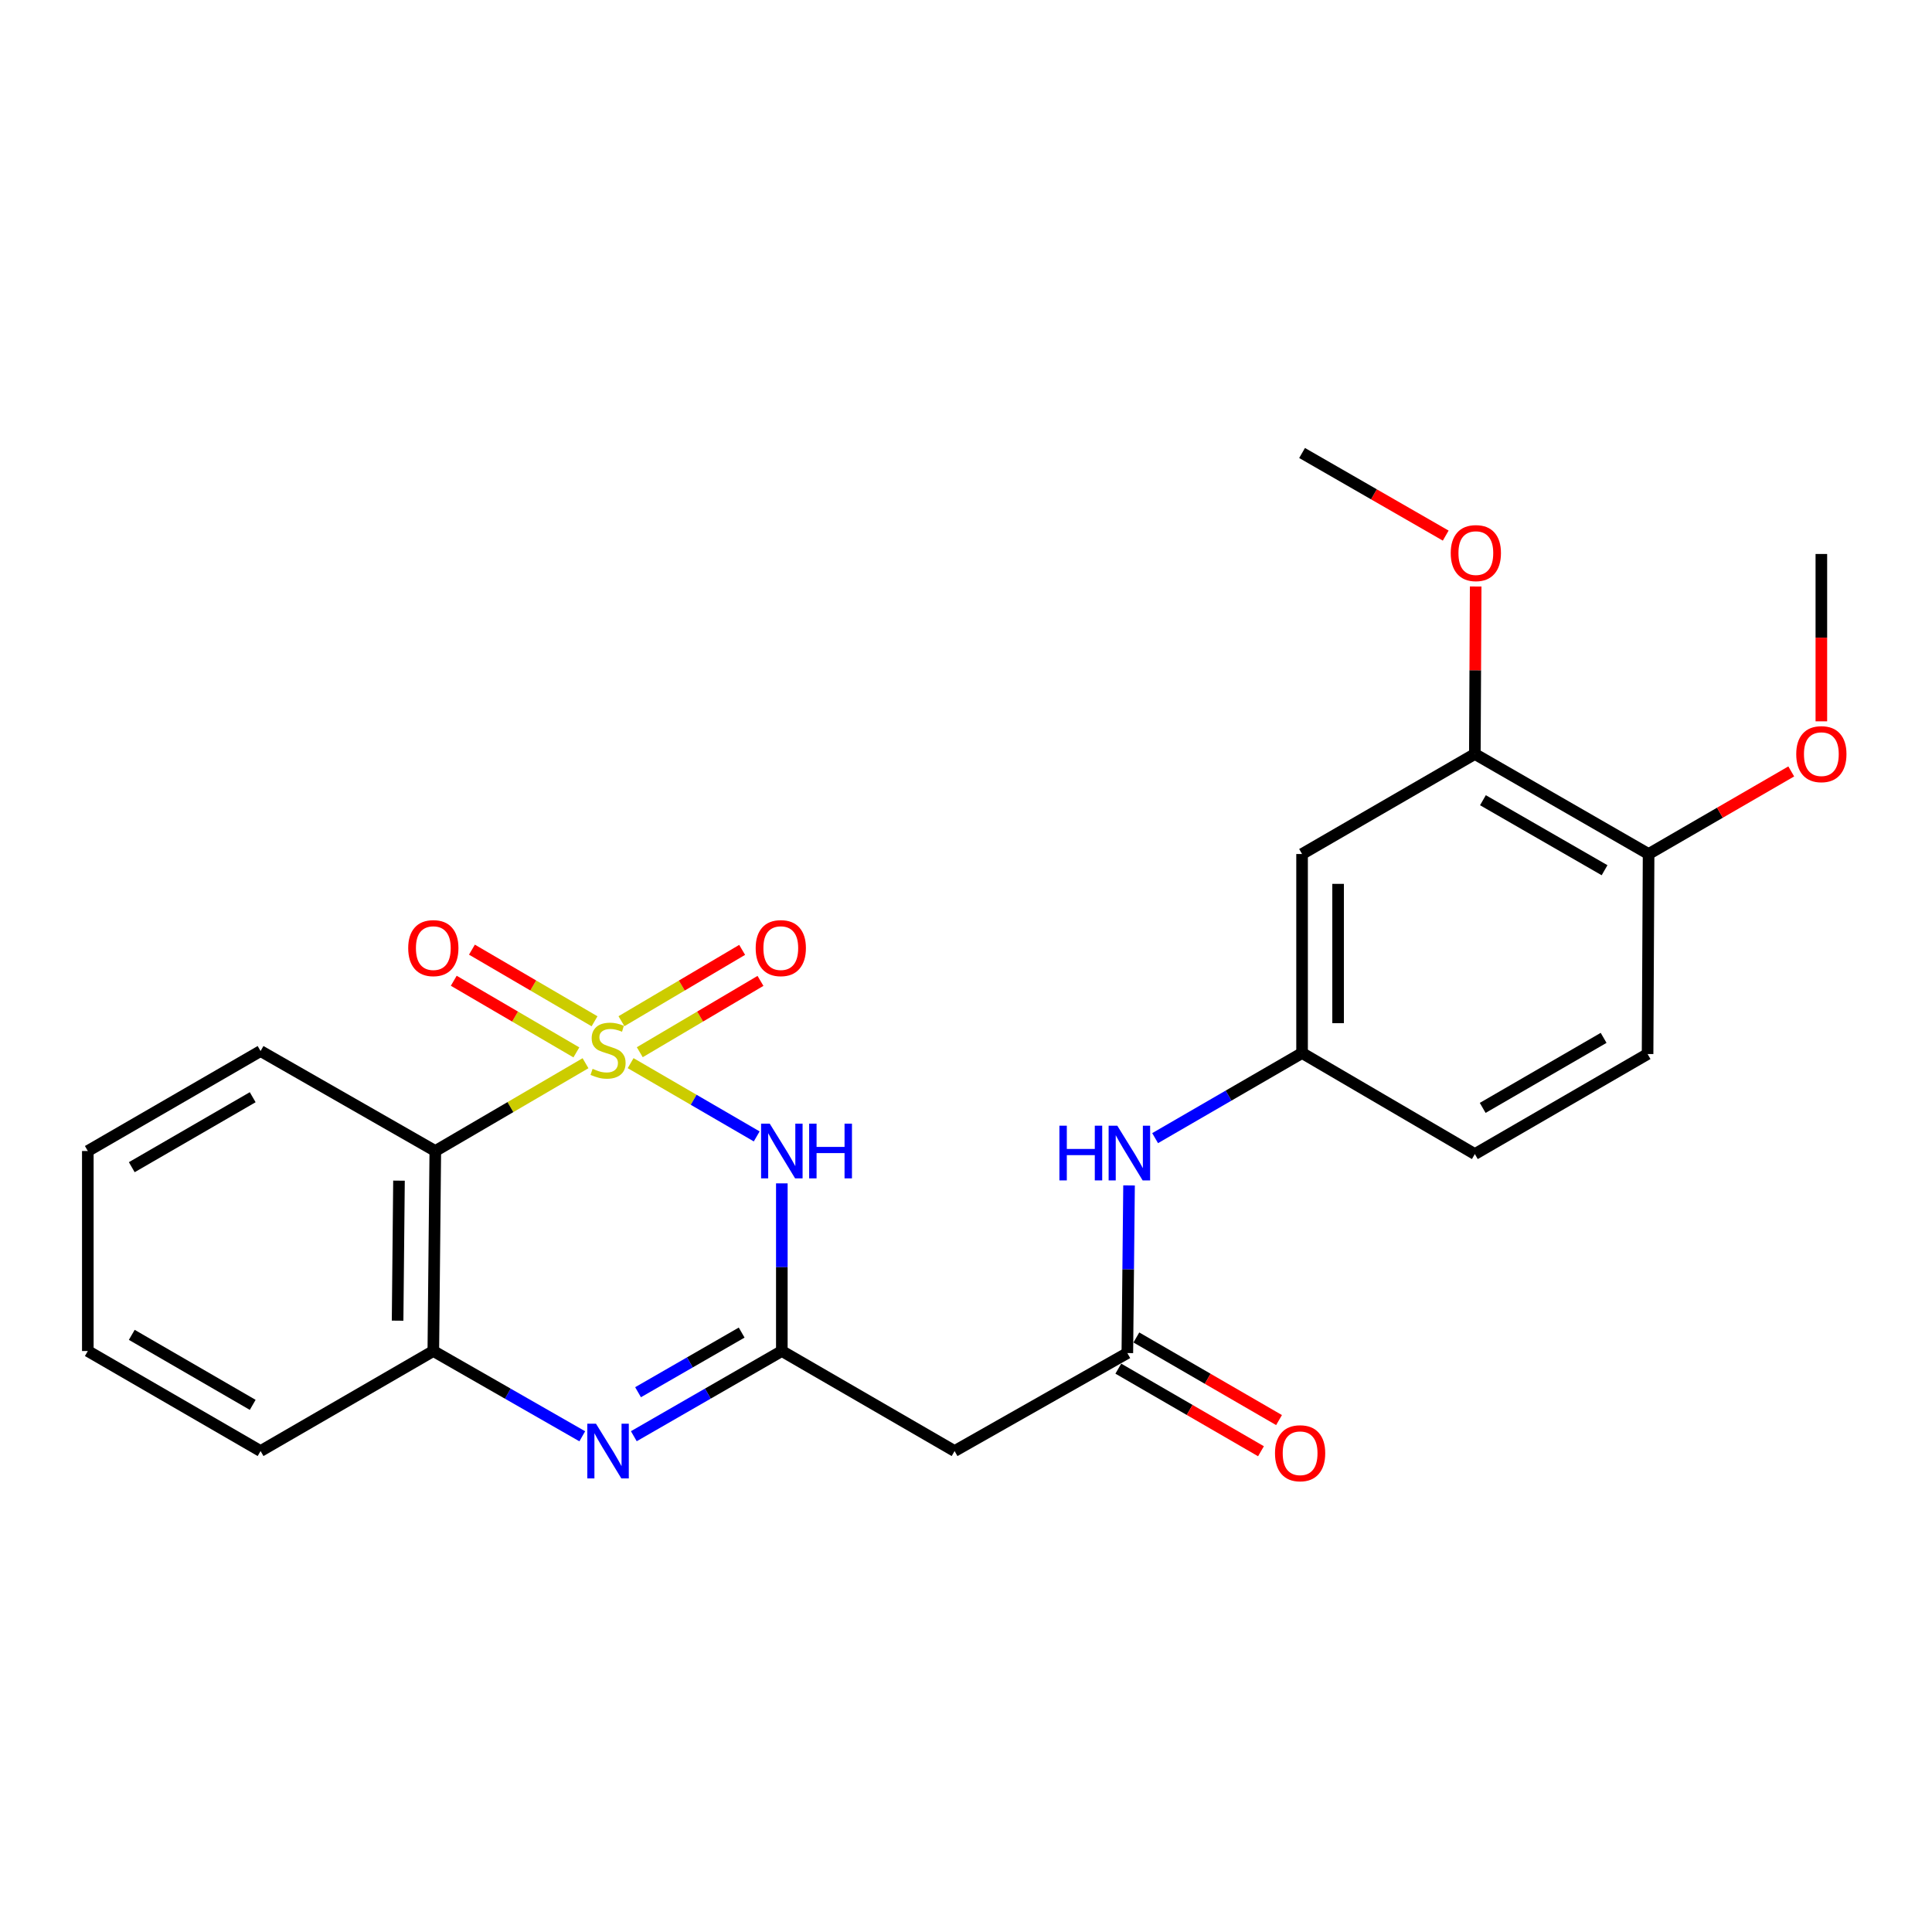 <?xml version='1.0' encoding='iso-8859-1'?>
<svg version='1.1' baseProfile='full'
              xmlns='http://www.w3.org/2000/svg'
                      xmlns:rdkit='http://www.rdkit.org/xml'
                      xmlns:xlink='http://www.w3.org/1999/xlink'
                  xml:space='preserve'
width='1000px' height='1000px' viewBox='0 0 1000 1000'>
<!-- END OF HEADER -->
<rect style='opacity:1.0;fill:#FFFFFF;stroke:none' width='1000' height='1000' x='0' y='0'> </rect>
<path class='bond-0' d='M 326.411,550.288 L 359.042,569.247' style='fill:none;fill-rule:evenodd;stroke:#CCCC00;stroke-width:6px;stroke-linecap:butt;stroke-linejoin:miter;stroke-opacity:1' />
<path class='bond-0' d='M 359.042,569.247 L 391.672,588.206' style='fill:none;fill-rule:evenodd;stroke:#0000FF;stroke-width:6px;stroke-linecap:butt;stroke-linejoin:miter;stroke-opacity:1' />
<path class='bond-2' d='M 303.061,550.321 L 264.187,573.041' style='fill:none;fill-rule:evenodd;stroke:#CCCC00;stroke-width:6px;stroke-linecap:butt;stroke-linejoin:miter;stroke-opacity:1' />
<path class='bond-2' d='M 264.187,573.041 L 225.313,595.761' style='fill:none;fill-rule:evenodd;stroke:#000000;stroke-width:6px;stroke-linecap:butt;stroke-linejoin:miter;stroke-opacity:1' />
<path class='bond-7' d='M 331.15,544.626 L 362.386,526.165' style='fill:none;fill-rule:evenodd;stroke:#CCCC00;stroke-width:6px;stroke-linecap:butt;stroke-linejoin:miter;stroke-opacity:1' />
<path class='bond-7' d='M 362.386,526.165 L 393.623,507.704' style='fill:none;fill-rule:evenodd;stroke:#FF0000;stroke-width:6px;stroke-linecap:butt;stroke-linejoin:miter;stroke-opacity:1' />
<path class='bond-7' d='M 321.663,528.574 L 352.899,510.113' style='fill:none;fill-rule:evenodd;stroke:#CCCC00;stroke-width:6px;stroke-linecap:butt;stroke-linejoin:miter;stroke-opacity:1' />
<path class='bond-7' d='M 352.899,510.113 L 384.136,491.652' style='fill:none;fill-rule:evenodd;stroke:#FF0000;stroke-width:6px;stroke-linecap:butt;stroke-linejoin:miter;stroke-opacity:1' />
<path class='bond-8' d='M 307.734,528.616 L 276.003,510.077' style='fill:none;fill-rule:evenodd;stroke:#CCCC00;stroke-width:6px;stroke-linecap:butt;stroke-linejoin:miter;stroke-opacity:1' />
<path class='bond-8' d='M 276.003,510.077 L 244.271,491.538' style='fill:none;fill-rule:evenodd;stroke:#FF0000;stroke-width:6px;stroke-linecap:butt;stroke-linejoin:miter;stroke-opacity:1' />
<path class='bond-8' d='M 298.329,544.716 L 266.597,526.177' style='fill:none;fill-rule:evenodd;stroke:#CCCC00;stroke-width:6px;stroke-linecap:butt;stroke-linejoin:miter;stroke-opacity:1' />
<path class='bond-8' d='M 266.597,526.177 L 234.865,507.638' style='fill:none;fill-rule:evenodd;stroke:#FF0000;stroke-width:6px;stroke-linecap:butt;stroke-linejoin:miter;stroke-opacity:1' />
<path class='bond-1' d='M 404.675,612.509 L 404.675,655.897' style='fill:none;fill-rule:evenodd;stroke:#0000FF;stroke-width:6px;stroke-linecap:butt;stroke-linejoin:miter;stroke-opacity:1' />
<path class='bond-1' d='M 404.675,655.897 L 404.675,699.286' style='fill:none;fill-rule:evenodd;stroke:#000000;stroke-width:6px;stroke-linecap:butt;stroke-linejoin:miter;stroke-opacity:1' />
<path class='bond-5' d='M 404.675,699.286 L 494.092,751.059' style='fill:none;fill-rule:evenodd;stroke:#000000;stroke-width:6px;stroke-linecap:butt;stroke-linejoin:miter;stroke-opacity:1' />
<path class='bond-25' d='M 404.675,699.286 L 366.37,721.335' style='fill:none;fill-rule:evenodd;stroke:#000000;stroke-width:6px;stroke-linecap:butt;stroke-linejoin:miter;stroke-opacity:1' />
<path class='bond-25' d='M 366.37,721.335 L 328.065,743.384' style='fill:none;fill-rule:evenodd;stroke:#0000FF;stroke-width:6px;stroke-linecap:butt;stroke-linejoin:miter;stroke-opacity:1' />
<path class='bond-25' d='M 383.882,689.741 L 357.068,705.175' style='fill:none;fill-rule:evenodd;stroke:#000000;stroke-width:6px;stroke-linecap:butt;stroke-linejoin:miter;stroke-opacity:1' />
<path class='bond-25' d='M 357.068,705.175 L 330.255,720.609' style='fill:none;fill-rule:evenodd;stroke:#0000FF;stroke-width:6px;stroke-linecap:butt;stroke-linejoin:miter;stroke-opacity:1' />
<path class='bond-4' d='M 225.313,595.761 L 224.288,699.286' style='fill:none;fill-rule:evenodd;stroke:#000000;stroke-width:6px;stroke-linecap:butt;stroke-linejoin:miter;stroke-opacity:1' />
<path class='bond-4' d='M 206.515,611.105 L 205.797,683.573' style='fill:none;fill-rule:evenodd;stroke:#000000;stroke-width:6px;stroke-linecap:butt;stroke-linejoin:miter;stroke-opacity:1' />
<path class='bond-17' d='M 225.313,595.761 L 134.871,544.019' style='fill:none;fill-rule:evenodd;stroke:#000000;stroke-width:6px;stroke-linecap:butt;stroke-linejoin:miter;stroke-opacity:1' />
<path class='bond-3' d='M 301.385,743.42 L 262.836,721.353' style='fill:none;fill-rule:evenodd;stroke:#0000FF;stroke-width:6px;stroke-linecap:butt;stroke-linejoin:miter;stroke-opacity:1' />
<path class='bond-3' d='M 262.836,721.353 L 224.288,699.286' style='fill:none;fill-rule:evenodd;stroke:#000000;stroke-width:6px;stroke-linecap:butt;stroke-linejoin:miter;stroke-opacity:1' />
<path class='bond-20' d='M 224.288,699.286 L 134.871,751.059' style='fill:none;fill-rule:evenodd;stroke:#000000;stroke-width:6px;stroke-linecap:butt;stroke-linejoin:miter;stroke-opacity:1' />
<path class='bond-6' d='M 494.092,751.059 L 583.509,700.343' style='fill:none;fill-rule:evenodd;stroke:#000000;stroke-width:6px;stroke-linecap:butt;stroke-linejoin:miter;stroke-opacity:1' />
<path class='bond-11' d='M 583.509,700.343 L 583.951,656.954' style='fill:none;fill-rule:evenodd;stroke:#000000;stroke-width:6px;stroke-linecap:butt;stroke-linejoin:miter;stroke-opacity:1' />
<path class='bond-11' d='M 583.951,656.954 L 584.394,613.566' style='fill:none;fill-rule:evenodd;stroke:#0000FF;stroke-width:6px;stroke-linecap:butt;stroke-linejoin:miter;stroke-opacity:1' />
<path class='bond-14' d='M 578.838,708.411 L 615.759,729.787' style='fill:none;fill-rule:evenodd;stroke:#000000;stroke-width:6px;stroke-linecap:butt;stroke-linejoin:miter;stroke-opacity:1' />
<path class='bond-14' d='M 615.759,729.787 L 652.681,751.162' style='fill:none;fill-rule:evenodd;stroke:#FF0000;stroke-width:6px;stroke-linecap:butt;stroke-linejoin:miter;stroke-opacity:1' />
<path class='bond-14' d='M 588.18,692.274 L 625.102,713.65' style='fill:none;fill-rule:evenodd;stroke:#000000;stroke-width:6px;stroke-linecap:butt;stroke-linejoin:miter;stroke-opacity:1' />
<path class='bond-14' d='M 625.102,713.65 L 662.023,735.026' style='fill:none;fill-rule:evenodd;stroke:#FF0000;stroke-width:6px;stroke-linecap:butt;stroke-linejoin:miter;stroke-opacity:1' />
<path class='bond-9' d='M 673.951,442.037 L 673.951,545.044' style='fill:none;fill-rule:evenodd;stroke:#000000;stroke-width:6px;stroke-linecap:butt;stroke-linejoin:miter;stroke-opacity:1' />
<path class='bond-9' d='M 692.597,457.488 L 692.597,529.593' style='fill:none;fill-rule:evenodd;stroke:#000000;stroke-width:6px;stroke-linecap:butt;stroke-linejoin:miter;stroke-opacity:1' />
<path class='bond-10' d='M 673.951,442.037 L 763.378,390.264' style='fill:none;fill-rule:evenodd;stroke:#000000;stroke-width:6px;stroke-linecap:butt;stroke-linejoin:miter;stroke-opacity:1' />
<path class='bond-18' d='M 763.378,390.264 L 763.594,346.913' style='fill:none;fill-rule:evenodd;stroke:#000000;stroke-width:6px;stroke-linecap:butt;stroke-linejoin:miter;stroke-opacity:1' />
<path class='bond-18' d='M 763.594,346.913 L 763.809,303.562' style='fill:none;fill-rule:evenodd;stroke:#FF0000;stroke-width:6px;stroke-linecap:butt;stroke-linejoin:miter;stroke-opacity:1' />
<path class='bond-27' d='M 763.378,390.264 L 853.313,442.037' style='fill:none;fill-rule:evenodd;stroke:#000000;stroke-width:6px;stroke-linecap:butt;stroke-linejoin:miter;stroke-opacity:1' />
<path class='bond-27' d='M 767.566,414.189 L 830.52,450.43' style='fill:none;fill-rule:evenodd;stroke:#000000;stroke-width:6px;stroke-linecap:butt;stroke-linejoin:miter;stroke-opacity:1' />
<path class='bond-12' d='M 597.888,589.101 L 635.919,567.073' style='fill:none;fill-rule:evenodd;stroke:#0000FF;stroke-width:6px;stroke-linecap:butt;stroke-linejoin:miter;stroke-opacity:1' />
<path class='bond-12' d='M 635.919,567.073 L 673.951,545.044' style='fill:none;fill-rule:evenodd;stroke:#000000;stroke-width:6px;stroke-linecap:butt;stroke-linejoin:miter;stroke-opacity:1' />
<path class='bond-16' d='M 673.951,545.044 L 763.378,597.346' style='fill:none;fill-rule:evenodd;stroke:#000000;stroke-width:6px;stroke-linecap:butt;stroke-linejoin:miter;stroke-opacity:1' />
<path class='bond-13' d='M 853.313,442.037 L 852.784,545.562' style='fill:none;fill-rule:evenodd;stroke:#000000;stroke-width:6px;stroke-linecap:butt;stroke-linejoin:miter;stroke-opacity:1' />
<path class='bond-19' d='M 853.313,442.037 L 890.229,420.662' style='fill:none;fill-rule:evenodd;stroke:#000000;stroke-width:6px;stroke-linecap:butt;stroke-linejoin:miter;stroke-opacity:1' />
<path class='bond-19' d='M 890.229,420.662 L 927.146,399.287' style='fill:none;fill-rule:evenodd;stroke:#FF0000;stroke-width:6px;stroke-linecap:butt;stroke-linejoin:miter;stroke-opacity:1' />
<path class='bond-15' d='M 852.784,545.562 L 763.378,597.346' style='fill:none;fill-rule:evenodd;stroke:#000000;stroke-width:6px;stroke-linecap:butt;stroke-linejoin:miter;stroke-opacity:1' />
<path class='bond-15' d='M 830.028,537.195 L 767.444,573.443' style='fill:none;fill-rule:evenodd;stroke:#000000;stroke-width:6px;stroke-linecap:butt;stroke-linejoin:miter;stroke-opacity:1' />
<path class='bond-23' d='M 134.871,544.019 L 45.455,595.761' style='fill:none;fill-rule:evenodd;stroke:#000000;stroke-width:6px;stroke-linecap:butt;stroke-linejoin:miter;stroke-opacity:1' />
<path class='bond-23' d='M 130.797,567.919 L 68.206,604.138' style='fill:none;fill-rule:evenodd;stroke:#000000;stroke-width:6px;stroke-linecap:butt;stroke-linejoin:miter;stroke-opacity:1' />
<path class='bond-21' d='M 748.302,277.231 L 711.126,255.85' style='fill:none;fill-rule:evenodd;stroke:#FF0000;stroke-width:6px;stroke-linecap:butt;stroke-linejoin:miter;stroke-opacity:1' />
<path class='bond-21' d='M 711.126,255.85 L 673.951,234.468' style='fill:none;fill-rule:evenodd;stroke:#000000;stroke-width:6px;stroke-linecap:butt;stroke-linejoin:miter;stroke-opacity:1' />
<path class='bond-22' d='M 942.729,373.356 L 942.729,330.047' style='fill:none;fill-rule:evenodd;stroke:#FF0000;stroke-width:6px;stroke-linecap:butt;stroke-linejoin:miter;stroke-opacity:1' />
<path class='bond-22' d='M 942.729,330.047 L 942.729,286.739' style='fill:none;fill-rule:evenodd;stroke:#000000;stroke-width:6px;stroke-linecap:butt;stroke-linejoin:miter;stroke-opacity:1' />
<path class='bond-26' d='M 134.871,751.059 L 45.455,699.286' style='fill:none;fill-rule:evenodd;stroke:#000000;stroke-width:6px;stroke-linecap:butt;stroke-linejoin:miter;stroke-opacity:1' />
<path class='bond-26' d='M 130.802,727.157 L 68.21,690.916' style='fill:none;fill-rule:evenodd;stroke:#000000;stroke-width:6px;stroke-linecap:butt;stroke-linejoin:miter;stroke-opacity:1' />
<path class='bond-24' d='M 45.455,595.761 L 45.455,699.286' style='fill:none;fill-rule:evenodd;stroke:#000000;stroke-width:6px;stroke-linecap:butt;stroke-linejoin:miter;stroke-opacity:1' />
<path  class='atom-0' d='M 306.73 553.221
Q 307.05 553.341, 308.37 553.901
Q 309.69 554.461, 311.13 554.821
Q 312.61 555.141, 314.05 555.141
Q 316.73 555.141, 318.29 553.861
Q 319.85 552.541, 319.85 550.261
Q 319.85 548.701, 319.05 547.741
Q 318.29 546.781, 317.09 546.261
Q 315.89 545.741, 313.89 545.141
Q 311.37 544.381, 309.85 543.661
Q 308.37 542.941, 307.29 541.421
Q 306.25 539.901, 306.25 537.341
Q 306.25 533.781, 308.65 531.581
Q 311.09 529.381, 315.89 529.381
Q 319.17 529.381, 322.89 530.941
L 321.97 534.021
Q 318.57 532.621, 316.01 532.621
Q 313.25 532.621, 311.73 533.781
Q 310.21 534.901, 310.25 536.861
Q 310.25 538.381, 311.01 539.301
Q 311.81 540.221, 312.93 540.741
Q 314.09 541.261, 316.01 541.861
Q 318.57 542.661, 320.09 543.461
Q 321.61 544.261, 322.69 545.901
Q 323.81 547.501, 323.81 550.261
Q 323.81 554.181, 321.17 556.301
Q 318.57 558.381, 314.21 558.381
Q 311.69 558.381, 309.77 557.821
Q 307.89 557.301, 305.65 556.381
L 306.73 553.221
' fill='#CCCC00'/>
<path  class='atom-1' d='M 398.415 581.601
L 407.695 596.601
Q 408.615 598.081, 410.095 600.761
Q 411.575 603.441, 411.655 603.601
L 411.655 581.601
L 415.415 581.601
L 415.415 609.921
L 411.535 609.921
L 401.575 593.521
Q 400.415 591.601, 399.175 589.401
Q 397.975 587.201, 397.615 586.521
L 397.615 609.921
L 393.935 609.921
L 393.935 581.601
L 398.415 581.601
' fill='#0000FF'/>
<path  class='atom-1' d='M 418.815 581.601
L 422.655 581.601
L 422.655 593.641
L 437.135 593.641
L 437.135 581.601
L 440.975 581.601
L 440.975 609.921
L 437.135 609.921
L 437.135 596.841
L 422.655 596.841
L 422.655 609.921
L 418.815 609.921
L 418.815 581.601
' fill='#0000FF'/>
<path  class='atom-4' d='M 308.47 736.899
L 317.75 751.899
Q 318.67 753.379, 320.15 756.059
Q 321.63 758.739, 321.71 758.899
L 321.71 736.899
L 325.47 736.899
L 325.47 765.219
L 321.59 765.219
L 311.63 748.819
Q 310.47 746.899, 309.23 744.699
Q 308.03 742.499, 307.67 741.819
L 307.67 765.219
L 303.99 765.219
L 303.99 736.899
L 308.47 736.899
' fill='#0000FF'/>
<path  class='atom-8' d='M 391.137 490.741
Q 391.137 483.941, 394.497 480.141
Q 397.857 476.341, 404.137 476.341
Q 410.417 476.341, 413.777 480.141
Q 417.137 483.941, 417.137 490.741
Q 417.137 497.621, 413.737 501.541
Q 410.337 505.421, 404.137 505.421
Q 397.897 505.421, 394.497 501.541
Q 391.137 497.661, 391.137 490.741
M 404.137 502.221
Q 408.457 502.221, 410.777 499.341
Q 413.137 496.421, 413.137 490.741
Q 413.137 485.181, 410.777 482.381
Q 408.457 479.541, 404.137 479.541
Q 399.817 479.541, 397.457 482.341
Q 395.137 485.141, 395.137 490.741
Q 395.137 496.461, 397.457 499.341
Q 399.817 502.221, 404.137 502.221
' fill='#FF0000'/>
<path  class='atom-9' d='M 211.288 490.741
Q 211.288 483.941, 214.648 480.141
Q 218.008 476.341, 224.288 476.341
Q 230.568 476.341, 233.928 480.141
Q 237.288 483.941, 237.288 490.741
Q 237.288 497.621, 233.888 501.541
Q 230.488 505.421, 224.288 505.421
Q 218.048 505.421, 214.648 501.541
Q 211.288 497.661, 211.288 490.741
M 224.288 502.221
Q 228.608 502.221, 230.928 499.341
Q 233.288 496.421, 233.288 490.741
Q 233.288 485.181, 230.928 482.381
Q 228.608 479.541, 224.288 479.541
Q 219.968 479.541, 217.608 482.341
Q 215.288 485.141, 215.288 490.741
Q 215.288 496.461, 217.608 499.341
Q 219.968 502.221, 224.288 502.221
' fill='#FF0000'/>
<path  class='atom-12' d='M 548.345 582.657
L 552.185 582.657
L 552.185 594.697
L 566.665 594.697
L 566.665 582.657
L 570.505 582.657
L 570.505 610.977
L 566.665 610.977
L 566.665 597.897
L 552.185 597.897
L 552.185 610.977
L 548.345 610.977
L 548.345 582.657
' fill='#0000FF'/>
<path  class='atom-12' d='M 578.305 582.657
L 587.585 597.657
Q 588.505 599.137, 589.985 601.817
Q 591.465 604.497, 591.545 604.657
L 591.545 582.657
L 595.305 582.657
L 595.305 610.977
L 591.425 610.977
L 581.465 594.577
Q 580.305 592.657, 579.065 590.457
Q 577.865 588.257, 577.505 587.577
L 577.505 610.977
L 573.825 610.977
L 573.825 582.657
L 578.305 582.657
' fill='#0000FF'/>
<path  class='atom-15' d='M 659.936 752.196
Q 659.936 745.396, 663.296 741.596
Q 666.656 737.796, 672.936 737.796
Q 679.216 737.796, 682.576 741.596
Q 685.936 745.396, 685.936 752.196
Q 685.936 759.076, 682.536 762.996
Q 679.136 766.876, 672.936 766.876
Q 666.696 766.876, 663.296 762.996
Q 659.936 759.116, 659.936 752.196
M 672.936 763.676
Q 677.256 763.676, 679.576 760.796
Q 681.936 757.876, 681.936 752.196
Q 681.936 746.636, 679.576 743.836
Q 677.256 740.996, 672.936 740.996
Q 668.616 740.996, 666.256 743.796
Q 663.936 746.596, 663.936 752.196
Q 663.936 757.916, 666.256 760.796
Q 668.616 763.676, 672.936 763.676
' fill='#FF0000'/>
<path  class='atom-19' d='M 750.896 286.28
Q 750.896 279.48, 754.256 275.68
Q 757.616 271.88, 763.896 271.88
Q 770.176 271.88, 773.536 275.68
Q 776.896 279.48, 776.896 286.28
Q 776.896 293.16, 773.496 297.08
Q 770.096 300.96, 763.896 300.96
Q 757.656 300.96, 754.256 297.08
Q 750.896 293.2, 750.896 286.28
M 763.896 297.76
Q 768.216 297.76, 770.536 294.88
Q 772.896 291.96, 772.896 286.28
Q 772.896 280.72, 770.536 277.92
Q 768.216 275.08, 763.896 275.08
Q 759.576 275.08, 757.216 277.88
Q 754.896 280.68, 754.896 286.28
Q 754.896 292, 757.216 294.88
Q 759.576 297.76, 763.896 297.76
' fill='#FF0000'/>
<path  class='atom-20' d='M 929.729 390.344
Q 929.729 383.544, 933.089 379.744
Q 936.449 375.944, 942.729 375.944
Q 949.009 375.944, 952.369 379.744
Q 955.729 383.544, 955.729 390.344
Q 955.729 397.224, 952.329 401.144
Q 948.929 405.024, 942.729 405.024
Q 936.489 405.024, 933.089 401.144
Q 929.729 397.264, 929.729 390.344
M 942.729 401.824
Q 947.049 401.824, 949.369 398.944
Q 951.729 396.024, 951.729 390.344
Q 951.729 384.784, 949.369 381.984
Q 947.049 379.144, 942.729 379.144
Q 938.409 379.144, 936.049 381.944
Q 933.729 384.744, 933.729 390.344
Q 933.729 396.064, 936.049 398.944
Q 938.409 401.824, 942.729 401.824
' fill='#FF0000'/>
</svg>
